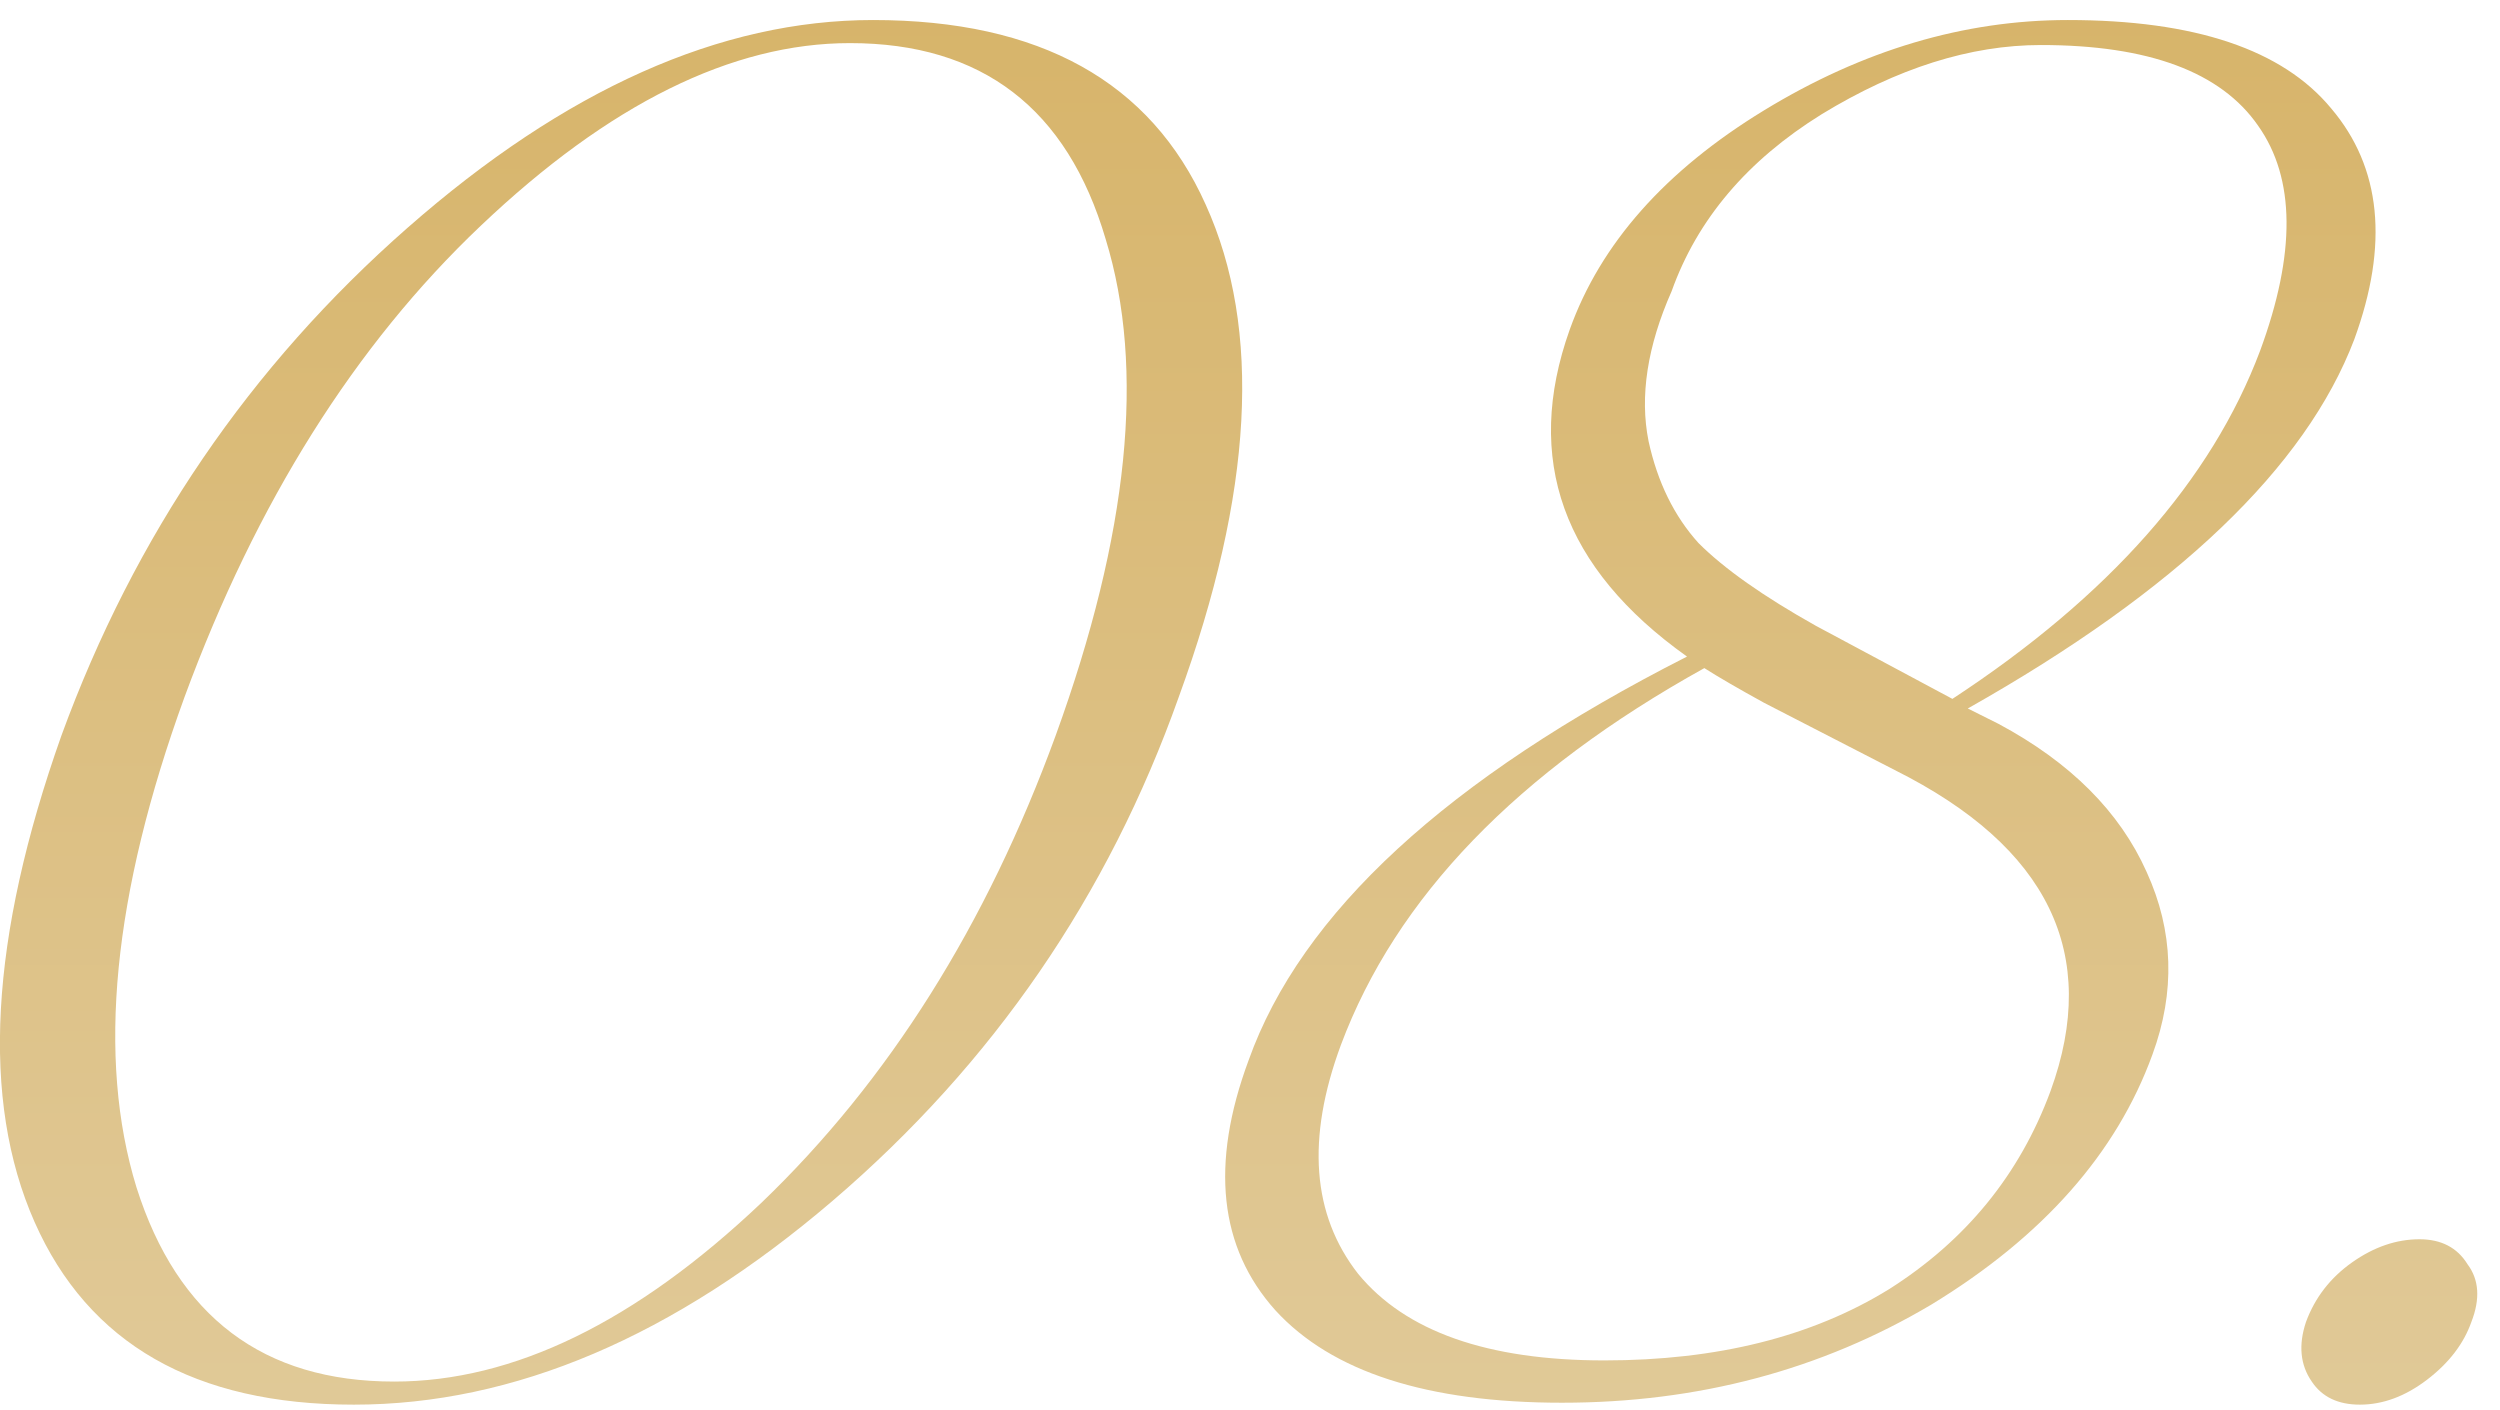 <?xml version="1.0" encoding="UTF-8"?> <svg xmlns="http://www.w3.org/2000/svg" width="78" height="44" viewBox="0 0 78 44" fill="none"><path d="M11.038 43.825C6.078 43.825 2.758 41.925 1.078 38.125C-0.602 34.325 -0.322 29.265 1.918 22.945C4.198 16.705 7.798 11.425 12.718 7.105C17.638 2.785 22.478 0.625 27.238 0.625C32.438 0.625 35.898 2.545 37.618 6.385C39.378 10.265 39.098 15.385 36.778 21.745C34.578 27.945 30.978 33.185 25.978 37.465C21.018 41.705 16.038 43.825 11.038 43.825ZM12.298 43.105C16.018 43.105 19.838 41.245 23.758 37.525C27.718 33.725 30.778 28.865 32.938 22.945C35.218 16.665 35.738 11.505 34.498 7.465C33.298 3.385 30.638 1.345 26.518 1.345C22.838 1.345 18.998 3.245 14.998 7.045C11.078 10.765 7.998 15.665 5.758 21.745C3.518 27.905 3.018 33.005 4.258 37.045C5.538 41.085 8.218 43.105 12.298 43.105Z" fill="url(#paint0_linear_449_651)"></path><path d="M64.515 0.625C68.475 0.625 71.215 1.545 72.735 3.385C74.295 5.225 74.535 7.625 73.455 10.585C71.935 14.585 67.915 18.425 61.395 22.105L62.355 22.585C64.595 23.785 66.135 25.325 66.975 27.205C67.815 29.045 67.875 30.945 67.155 32.905C66.035 35.985 63.735 38.585 60.255 40.705C56.815 42.745 52.975 43.765 48.735 43.765C44.535 43.765 41.555 42.805 39.795 40.885C38.035 38.925 37.755 36.325 38.955 33.085C40.595 28.485 45.155 24.285 52.635 20.485C48.755 17.725 47.535 14.325 48.975 10.285C49.935 7.605 51.955 5.325 55.035 3.445C58.115 1.565 61.275 0.625 64.515 0.625ZM70.515 10.945C71.635 7.905 71.615 5.565 70.455 3.925C69.295 2.245 67.035 1.405 63.675 1.405C61.475 1.405 59.195 2.125 56.835 3.565C54.515 5.005 52.955 6.845 52.155 9.085C51.395 10.805 51.155 12.365 51.435 13.765C51.715 15.045 52.235 16.105 52.995 16.945C53.795 17.745 55.015 18.605 56.655 19.525L60.915 21.805C65.795 18.605 68.995 14.985 70.515 10.945ZM63.975 34.045C65.535 29.765 63.915 26.425 59.115 24.025L55.035 21.925C54.235 21.485 53.615 21.125 53.175 20.845C47.335 24.085 43.555 28.005 41.835 32.605C40.755 35.525 40.935 37.905 42.375 39.745C43.855 41.545 46.415 42.445 50.055 42.445C53.575 42.445 56.535 41.705 58.935 40.225C61.335 38.705 63.015 36.645 63.975 34.045Z" fill="url(#paint1_linear_449_651)"></path><path d="M73.627 43.825C72.947 43.825 72.447 43.585 72.127 43.105C71.767 42.585 71.707 41.965 71.947 41.245C72.227 40.485 72.707 39.865 73.387 39.385C74.067 38.905 74.767 38.665 75.487 38.665C76.167 38.665 76.667 38.925 76.987 39.445C77.347 39.925 77.387 40.525 77.107 41.245C76.867 41.925 76.407 42.525 75.727 43.045C75.047 43.565 74.347 43.825 73.627 43.825Z" fill="url(#paint2_linear_449_651)"></path><defs><linearGradient id="paint0_linear_449_651" x1="42.565" y1="0.1" x2="42.565" y2="60.1" gradientUnits="userSpaceOnUse"><stop stop-color="#E4D1A8"></stop><stop offset="0" stop-color="#D7B46A"></stop><stop offset="1" stop-color="#E4D1A8"></stop></linearGradient><linearGradient id="paint1_linear_449_651" x1="42.565" y1="0.1" x2="42.565" y2="60.1" gradientUnits="userSpaceOnUse"><stop stop-color="#E4D1A8"></stop><stop offset="0" stop-color="#D7B46A"></stop><stop offset="1" stop-color="#E4D1A8"></stop></linearGradient><linearGradient id="paint2_linear_449_651" x1="42.565" y1="0.1" x2="42.565" y2="60.1" gradientUnits="userSpaceOnUse"><stop stop-color="#E4D1A8"></stop><stop offset="0" stop-color="#D7B46A"></stop><stop offset="1" stop-color="#E4D1A8"></stop></linearGradient></defs></svg> 